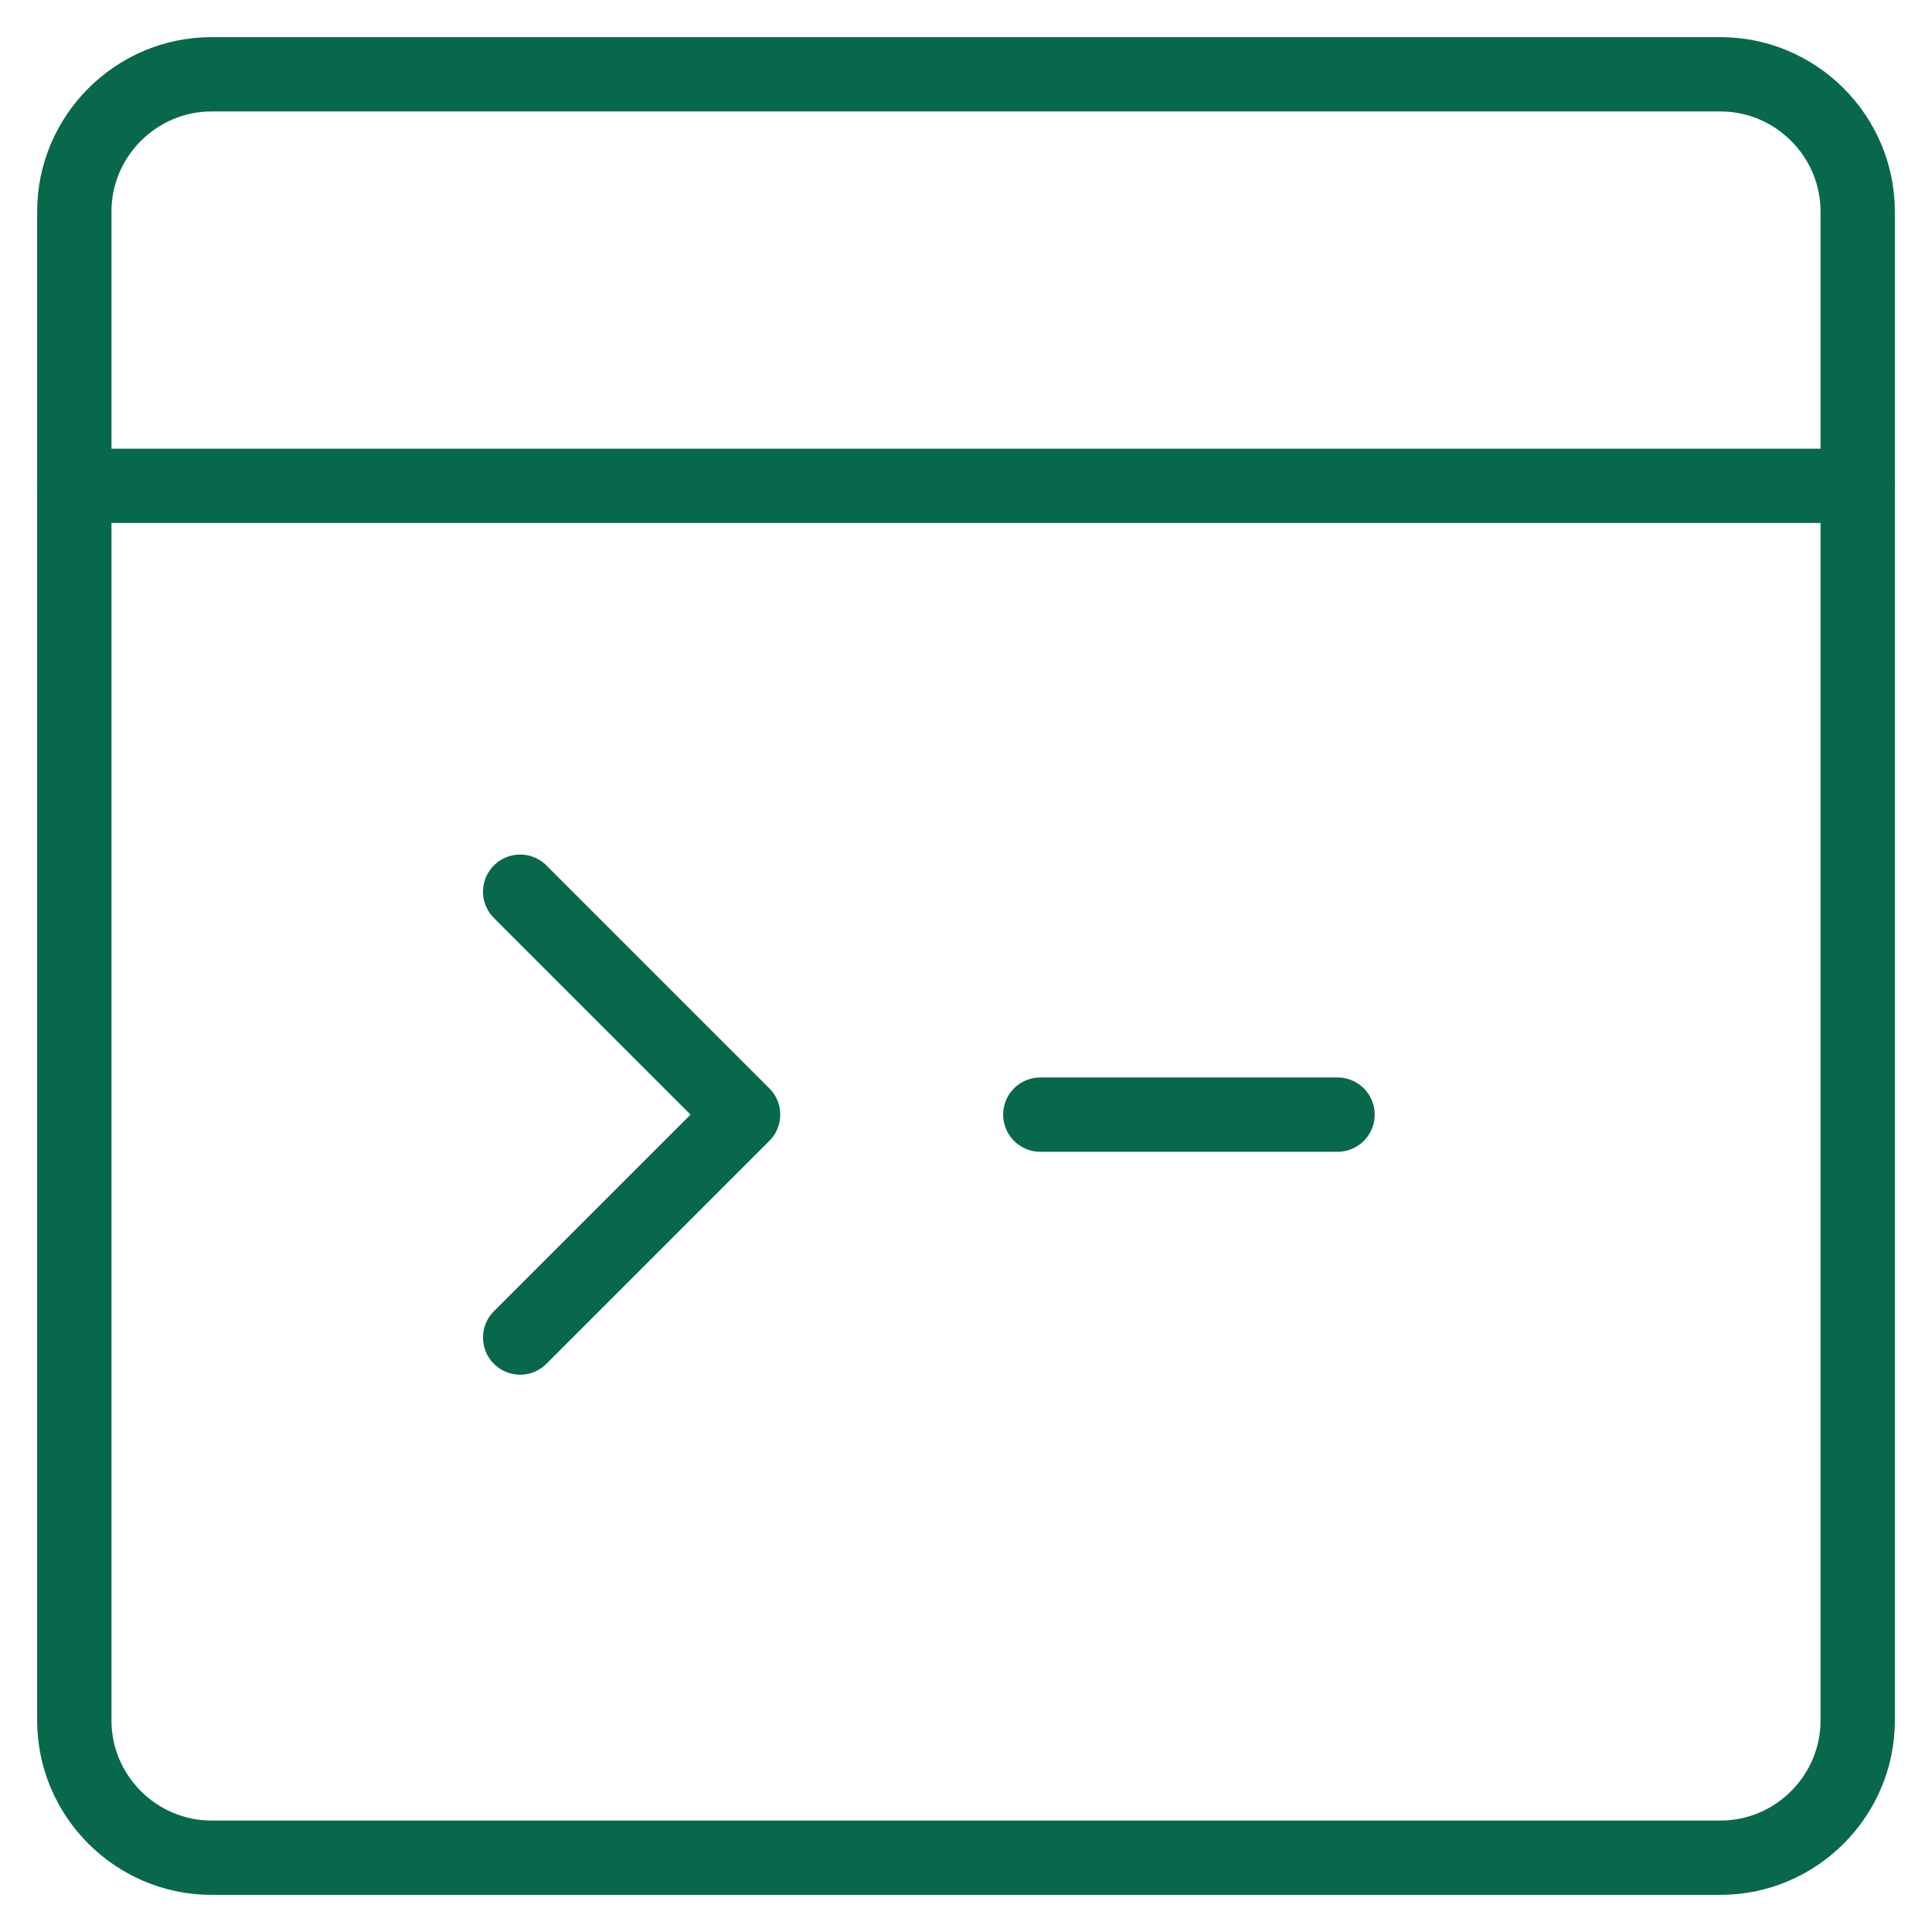 <svg width="26" height="26" viewBox="0 0 26 26" fill="none" xmlns="http://www.w3.org/2000/svg">
<path d="M23.154 1H2.846C1.831 1 1 1.831 1 2.846V23.154C1 24.169 1.831 25 2.846 25H23.154C24.169 25 25 24.169 25 23.154V2.846C25 1.831 24.169 1 23.154 1Z" stroke="#08684B" stroke-linecap="round" stroke-linejoin="round"/>
<path d="M1 6.538H25" stroke="#08684B" stroke-linecap="round" stroke-linejoin="round"/>
<path d="M7 18L10 15L7 12" stroke="#08684B" stroke-linecap="round" stroke-linejoin="round"/>
<path d="M14 15H18" stroke="#08684B" stroke-linecap="round" stroke-linejoin="round"/>
</svg>
